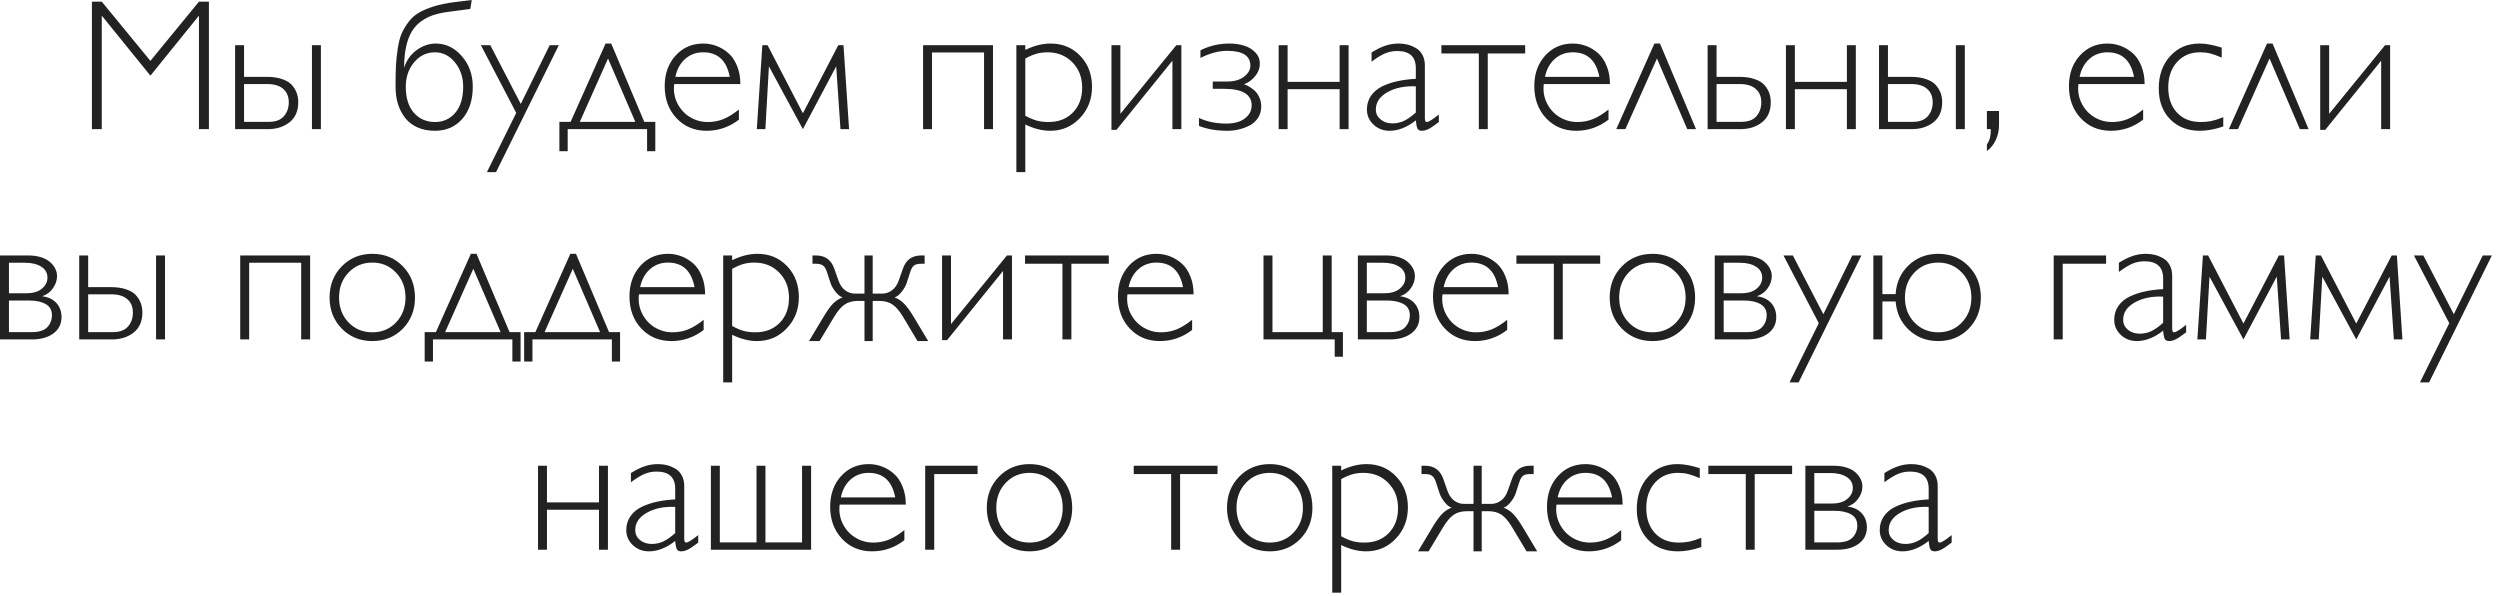 <?xml version="1.0" encoding="UTF-8"?> <svg xmlns="http://www.w3.org/2000/svg" width="214" height="51" viewBox="0 0 214 51" fill="none"><path d="M12.875 5.211L17.031 0.141H17.883V11.055H17.031V1.375H17L12.875 6.477L8.742 1.375H8.711V11.055H7.867V0.141H8.711L12.875 5.211ZM20.125 11.055V3.867H20.891V6.578H22.844C23.365 6.578 23.81 6.646 24.18 6.781C24.555 6.911 24.833 7.089 25.016 7.312C25.203 7.536 25.336 7.766 25.414 8C25.492 8.234 25.531 8.484 25.531 8.75C25.531 9.5 25.281 10.073 24.781 10.469C24.287 10.859 23.667 11.055 22.922 11.055H20.125ZM20.891 7.195V10.43H23.008C23.591 10.43 24.021 10.271 24.297 9.953C24.578 9.635 24.719 9.234 24.719 8.75C24.719 8.266 24.56 7.885 24.242 7.609C23.93 7.333 23.479 7.195 22.891 7.195H20.891ZM27.469 3.867V11.055H26.703V3.867H27.469ZM40.383 0L40.258 0.766L38.422 1.008C37.922 1.07 37.482 1.164 37.102 1.289C36.727 1.414 36.375 1.594 36.047 1.828C35.724 2.062 35.458 2.352 35.25 2.695C35.042 3.039 34.88 3.469 34.766 3.984C34.651 4.495 34.594 5.086 34.594 5.758H34.609C34.802 5.154 35.154 4.664 35.664 4.289C36.18 3.914 36.724 3.727 37.297 3.727C38.161 3.727 38.906 4.086 39.531 4.805C40.156 5.518 40.469 6.391 40.469 7.422C40.469 8.578 40.169 9.497 39.57 10.18C38.971 10.857 38.193 11.195 37.234 11.195C36.672 11.195 36.172 11.099 35.734 10.906C35.302 10.708 34.95 10.438 34.68 10.094C34.409 9.745 34.203 9.346 34.062 8.898C33.927 8.445 33.859 7.953 33.859 7.422C33.859 6.714 33.87 6.12 33.891 5.641C33.917 5.161 33.969 4.667 34.047 4.156C34.125 3.641 34.234 3.216 34.375 2.883C34.521 2.549 34.716 2.219 34.961 1.891C35.206 1.557 35.505 1.289 35.859 1.086C36.214 0.883 36.638 0.703 37.133 0.547C37.633 0.391 38.211 0.271 38.867 0.188L40.383 0ZM39.648 7.422C39.648 6.609 39.414 5.917 38.945 5.344C38.477 4.766 37.906 4.477 37.234 4.477C36.521 4.477 35.925 4.763 35.445 5.336C34.971 5.909 34.734 6.604 34.734 7.422C34.734 8.38 34.966 9.125 35.43 9.656C35.898 10.182 36.5 10.445 37.234 10.445C37.938 10.445 38.516 10.182 38.969 9.656C39.422 9.125 39.648 8.38 39.648 7.422ZM47.836 3.867L42.461 14.734H41.68L44.188 9.664L41.164 3.867H41.969L44.578 8.898L47.055 3.867H47.836ZM56.094 10.43V12.945H55.391V11.055H48.594V12.945H47.883V10.43H48.844L51.836 3.727H52.32L55.148 10.43H56.094ZM52.047 5.008L49.633 10.43H54.383L52.047 5.008ZM63.375 7.195H57.711C57.638 7.789 57.729 8.339 57.984 8.844C58.24 9.349 58.599 9.742 59.062 10.023C59.531 10.305 60.036 10.445 60.578 10.445C61.057 10.445 61.505 10.362 61.922 10.195C62.339 10.023 62.781 9.75 63.25 9.375V10.242C62.427 10.878 61.505 11.195 60.484 11.195C59.443 11.195 58.583 10.836 57.906 10.117C57.234 9.398 56.898 8.484 56.898 7.375C56.898 6.318 57.208 5.445 57.828 4.758C58.453 4.07 59.242 3.727 60.195 3.727C60.591 3.727 60.974 3.797 61.344 3.938C61.714 4.078 62.052 4.284 62.359 4.555C62.667 4.826 62.911 5.19 63.094 5.648C63.281 6.102 63.375 6.617 63.375 7.195ZM57.812 6.578H62.469C62.198 5.177 61.44 4.477 60.195 4.477C59.596 4.477 59.083 4.664 58.656 5.039C58.229 5.414 57.948 5.927 57.812 6.578ZM68.727 9.695L71.758 3.867H72.203L72.68 11.055H71.945L71.578 5.68L68.727 11.055L65.82 5.68L65.516 11.055H64.781L65.258 3.867H65.703L68.727 9.695ZM85 3.867V11.055H84.234V4.492H79.781V11.055H79.016V3.867H85ZM87.766 3.867V4.273C88.51 3.909 89.232 3.727 89.93 3.727C90.951 3.727 91.797 4.078 92.469 4.781C93.141 5.479 93.477 6.365 93.477 7.438C93.477 8.495 93.13 9.385 92.438 10.109C91.75 10.833 90.904 11.195 89.898 11.195C89.211 11.195 88.5 11.016 87.766 10.656V14.734H87V3.867H87.766ZM87.766 5.008V9.906C88.13 10.104 88.461 10.245 88.758 10.328C89.06 10.406 89.391 10.445 89.75 10.445C90.615 10.445 91.31 10.175 91.836 9.633C92.367 9.091 92.633 8.38 92.633 7.5C92.633 6.62 92.352 5.896 91.789 5.328C91.232 4.76 90.521 4.477 89.656 4.477C89.333 4.477 89.029 4.516 88.742 4.594C88.461 4.672 88.135 4.81 87.766 5.008ZM101.125 3.867V11.055H100.359V5.195L95.57 11.117H95.141V3.867H95.906V9.742L100.695 3.867H101.125ZM103.812 7.602V6.977H105.031C105.651 6.977 106.138 6.839 106.492 6.562C106.852 6.286 107.031 5.971 107.031 5.617C107.031 4.773 106.37 4.352 105.047 4.352C104.318 4.352 103.555 4.555 102.758 4.961V4.305C103.529 3.919 104.349 3.727 105.219 3.727C105.682 3.727 106.107 3.786 106.492 3.906C106.878 4.021 107.198 4.214 107.453 4.484C107.714 4.75 107.844 5.073 107.844 5.453C107.844 5.833 107.711 6.188 107.445 6.516C107.18 6.844 106.859 7.076 106.484 7.211C106.615 7.247 106.753 7.31 106.898 7.398C107.049 7.482 107.208 7.596 107.375 7.742C107.547 7.888 107.688 8.083 107.797 8.328C107.906 8.568 107.961 8.831 107.961 9.117C107.961 9.487 107.867 9.815 107.68 10.102C107.492 10.383 107.247 10.599 106.945 10.75C106.648 10.901 106.341 11.013 106.023 11.086C105.711 11.159 105.396 11.195 105.078 11.195C104.151 11.195 103.336 11.057 102.633 10.781V10.094C103.31 10.417 104.094 10.578 104.984 10.578C105.354 10.578 105.695 10.529 106.008 10.43C106.32 10.325 106.586 10.154 106.805 9.914C107.029 9.669 107.141 9.372 107.141 9.023C107.141 8.076 106.346 7.602 104.758 7.602H103.812ZM115.438 3.867V11.055H114.672V7.633H110.219V11.055H109.453V3.867H110.219V7.008H114.672V3.867H115.438ZM123.164 9.805V10.445L123.039 10.539C122.701 10.8 122.435 10.974 122.242 11.062C122.055 11.151 121.878 11.195 121.711 11.195C121.534 11.195 121.411 11.138 121.344 11.023C121.276 10.904 121.227 10.664 121.195 10.305C120.44 10.898 119.69 11.195 118.945 11.195C118.404 11.195 117.945 11.018 117.57 10.664C117.195 10.31 117.008 9.88 117.008 9.375C117.008 8.927 117.125 8.534 117.359 8.195C117.594 7.857 117.914 7.589 118.32 7.391C118.732 7.193 119.174 7.044 119.648 6.945C120.122 6.841 120.638 6.776 121.195 6.75V5.836C121.195 4.857 120.664 4.367 119.602 4.367C119.227 4.367 118.875 4.438 118.547 4.578C118.224 4.719 117.844 4.953 117.406 5.281V4.492C117.849 4.216 118.247 4.021 118.602 3.906C118.961 3.786 119.336 3.727 119.727 3.727C119.977 3.727 120.221 3.755 120.461 3.812C120.701 3.87 120.938 3.964 121.172 4.094C121.411 4.224 121.604 4.419 121.75 4.68C121.896 4.94 121.969 5.247 121.969 5.602V10.078C121.969 10.219 121.982 10.315 122.008 10.367C122.034 10.419 122.078 10.445 122.141 10.445C122.286 10.445 122.628 10.232 123.164 9.805ZM121.195 9.633V7.391C120.242 7.349 119.432 7.516 118.766 7.891C118.104 8.266 117.773 8.76 117.773 9.375C117.773 9.714 117.909 9.997 118.18 10.227C118.451 10.45 118.789 10.562 119.195 10.562C119.539 10.562 119.865 10.492 120.172 10.352C120.479 10.206 120.82 9.966 121.195 9.633ZM130.555 3.867V4.578H127.352V11.055H126.586V4.578H123.383V3.867H130.555ZM137.812 7.195H132.148C132.076 7.789 132.167 8.339 132.422 8.844C132.677 9.349 133.036 9.742 133.5 10.023C133.969 10.305 134.474 10.445 135.016 10.445C135.495 10.445 135.943 10.362 136.359 10.195C136.776 10.023 137.219 9.75 137.688 9.375V10.242C136.865 10.878 135.943 11.195 134.922 11.195C133.88 11.195 133.021 10.836 132.344 10.117C131.672 9.398 131.336 8.484 131.336 7.375C131.336 6.318 131.646 5.445 132.266 4.758C132.891 4.07 133.68 3.727 134.633 3.727C135.029 3.727 135.411 3.797 135.781 3.938C136.151 4.078 136.49 4.284 136.797 4.555C137.104 4.826 137.349 5.19 137.531 5.648C137.719 6.102 137.812 6.617 137.812 7.195ZM132.25 6.578H136.906C136.635 5.177 135.878 4.477 134.633 4.477C134.034 4.477 133.521 4.664 133.094 5.039C132.667 5.414 132.385 5.927 132.25 6.578ZM142.094 3.727L145.18 11.055H144.43L141.836 5.008L139.133 11.055H138.352L141.617 3.727H142.094ZM146.172 11.055V3.867H146.938V6.578H148.891C149.411 6.578 149.857 6.646 150.227 6.781C150.602 6.911 150.88 7.089 151.062 7.312C151.25 7.536 151.383 7.766 151.461 8C151.539 8.234 151.578 8.484 151.578 8.75C151.578 9.5 151.328 10.073 150.828 10.469C150.333 10.859 149.714 11.055 148.969 11.055H146.172ZM146.938 7.195V10.43H149.055C149.638 10.43 150.068 10.271 150.344 9.953C150.625 9.635 150.766 9.234 150.766 8.75C150.766 8.266 150.607 7.885 150.289 7.609C149.977 7.333 149.526 7.195 148.938 7.195H146.938ZM158.859 3.867V11.055H158.094V7.633H153.641V11.055H152.875V3.867H153.641V7.008H158.094V3.867H158.859ZM160.844 11.055V3.867H161.609V6.578H163.562C164.083 6.578 164.529 6.646 164.898 6.781C165.273 6.911 165.552 7.089 165.734 7.312C165.922 7.536 166.055 7.766 166.133 8C166.211 8.234 166.25 8.484 166.25 8.75C166.25 9.5 166 10.073 165.5 10.469C165.005 10.859 164.385 11.055 163.641 11.055H160.844ZM161.609 7.195V10.43H163.727C164.31 10.43 164.74 10.271 165.016 9.953C165.297 9.635 165.438 9.234 165.438 8.75C165.438 8.266 165.279 7.885 164.961 7.609C164.648 7.333 164.198 7.195 163.609 7.195H161.609ZM168.188 3.867V11.055H167.422V3.867H168.188ZM171.117 9.5V10.719C171.117 11.146 171.029 11.557 170.852 11.953C170.674 12.354 170.417 12.68 170.078 12.93V12.367C170.214 12.164 170.302 11.969 170.344 11.781C170.391 11.594 170.414 11.352 170.414 11.055H170.078V9.5H171.117ZM183.578 7.195H177.914C177.841 7.789 177.932 8.339 178.188 8.844C178.443 9.349 178.802 9.742 179.266 10.023C179.734 10.305 180.24 10.445 180.781 10.445C181.26 10.445 181.708 10.362 182.125 10.195C182.542 10.023 182.984 9.75 183.453 9.375V10.242C182.63 10.878 181.708 11.195 180.688 11.195C179.646 11.195 178.786 10.836 178.109 10.117C177.438 9.398 177.102 8.484 177.102 7.375C177.102 6.318 177.411 5.445 178.031 4.758C178.656 4.07 179.445 3.727 180.398 3.727C180.794 3.727 181.177 3.797 181.547 3.938C181.917 4.078 182.255 4.284 182.562 4.555C182.87 4.826 183.115 5.19 183.297 5.648C183.484 6.102 183.578 6.617 183.578 7.195ZM178.016 6.578H182.672C182.401 5.177 181.643 4.477 180.398 4.477C179.799 4.477 179.286 4.664 178.859 5.039C178.432 5.414 178.151 5.927 178.016 6.578ZM190.18 4.078V4.93C189.768 4.753 189.43 4.633 189.164 4.57C188.904 4.508 188.62 4.477 188.312 4.477C187.51 4.477 186.857 4.755 186.352 5.312C185.852 5.87 185.602 6.594 185.602 7.484C185.602 8.385 185.852 9.104 186.352 9.641C186.852 10.177 187.526 10.445 188.375 10.445C188.708 10.445 189.016 10.417 189.297 10.359C189.583 10.297 189.922 10.188 190.312 10.031V10.828C189.583 11.073 188.917 11.195 188.312 11.195C187.255 11.195 186.404 10.865 185.758 10.203C185.112 9.536 184.789 8.659 184.789 7.57C184.789 6.44 185.115 5.518 185.766 4.805C186.417 4.086 187.253 3.727 188.273 3.727C188.82 3.727 189.456 3.844 190.18 4.078ZM194.531 3.727L197.617 11.055H196.867L194.273 5.008L191.57 11.055H190.789L194.055 3.727H194.531ZM204.594 3.867V11.055H203.828V5.195L199.039 11.117H198.609V3.867H199.375V9.742L204.164 3.867H204.594ZM0 29.055V21.867H2.414C2.826 21.867 3.195 21.919 3.523 22.023C3.852 22.128 4.109 22.268 4.297 22.445C4.49 22.617 4.635 22.805 4.734 23.008C4.833 23.211 4.883 23.419 4.883 23.633C4.883 24.003 4.763 24.354 4.523 24.688C4.289 25.016 3.982 25.24 3.602 25.359C4.128 25.422 4.536 25.615 4.828 25.938C5.12 26.255 5.266 26.659 5.266 27.148C5.266 27.737 5.031 28.203 4.562 28.547C4.099 28.885 3.495 29.055 2.75 29.055H0ZM0.766 22.492V25.102H2.258C2.841 25.102 3.286 24.969 3.594 24.703C3.906 24.438 4.062 24.128 4.062 23.773C4.062 23.362 3.885 23.047 3.531 22.828C3.182 22.604 2.719 22.492 2.141 22.492H0.766ZM0.766 25.727V28.43H2.719C3.333 28.43 3.773 28.292 4.039 28.016C4.31 27.734 4.445 27.388 4.445 26.977C4.445 26.549 4.268 26.234 3.914 26.031C3.56 25.828 3.099 25.727 2.531 25.727H0.766ZM6.781 29.055V21.867H7.547V24.578H9.5C10.021 24.578 10.466 24.646 10.836 24.781C11.211 24.912 11.49 25.088 11.672 25.312C11.859 25.537 11.992 25.766 12.07 26C12.148 26.234 12.188 26.484 12.188 26.75C12.188 27.5 11.938 28.073 11.438 28.469C10.943 28.859 10.323 29.055 9.578 29.055H6.781ZM7.547 25.195V28.43H9.664C10.247 28.43 10.677 28.271 10.953 27.953C11.234 27.635 11.375 27.234 11.375 26.75C11.375 26.266 11.216 25.885 10.898 25.609C10.586 25.333 10.135 25.195 9.547 25.195H7.547ZM14.125 21.867V29.055H13.359V21.867H14.125ZM26.547 21.867V29.055H25.781V22.492H21.328V29.055H20.562V21.867H26.547ZM35.523 25.469C35.523 26.531 35.177 27.419 34.484 28.133C33.792 28.841 32.922 29.195 31.875 29.195C30.828 29.195 29.956 28.841 29.258 28.133C28.56 27.419 28.211 26.531 28.211 25.469C28.211 24.401 28.56 23.51 29.258 22.797C29.956 22.083 30.828 21.727 31.875 21.727C32.922 21.727 33.792 22.083 34.484 22.797C35.177 23.505 35.523 24.396 35.523 25.469ZM33.898 27.602C34.44 27.034 34.711 26.323 34.711 25.469C34.711 24.615 34.44 23.904 33.898 23.336C33.357 22.763 32.682 22.477 31.875 22.477C31.057 22.477 30.378 22.76 29.836 23.328C29.294 23.896 29.023 24.609 29.023 25.469C29.023 26.323 29.294 27.034 29.836 27.602C30.378 28.164 31.057 28.445 31.875 28.445C32.688 28.445 33.362 28.164 33.898 27.602ZM44.562 28.43V30.945H43.859V29.055H37.062V30.945H36.352V28.43H37.312L40.305 21.727H40.789L43.617 28.43H44.562ZM40.516 23.008L38.102 28.43H42.852L40.516 23.008ZM53.078 28.43V30.945H52.375V29.055H45.578V30.945H44.867V28.43H45.828L48.82 21.727H49.305L52.133 28.43H53.078ZM49.031 23.008L46.617 28.43H51.367L49.031 23.008ZM60.359 25.195H54.695C54.622 25.789 54.714 26.338 54.969 26.844C55.224 27.349 55.583 27.742 56.047 28.023C56.516 28.305 57.021 28.445 57.562 28.445C58.042 28.445 58.49 28.362 58.906 28.195C59.323 28.023 59.766 27.75 60.234 27.375V28.242C59.411 28.878 58.49 29.195 57.469 29.195C56.427 29.195 55.568 28.836 54.891 28.117C54.219 27.398 53.883 26.484 53.883 25.375C53.883 24.318 54.193 23.445 54.812 22.758C55.438 22.07 56.227 21.727 57.18 21.727C57.575 21.727 57.958 21.797 58.328 21.938C58.698 22.078 59.036 22.284 59.344 22.555C59.651 22.826 59.896 23.19 60.078 23.648C60.266 24.102 60.359 24.617 60.359 25.195ZM54.797 24.578H59.453C59.182 23.177 58.425 22.477 57.18 22.477C56.581 22.477 56.068 22.664 55.641 23.039C55.214 23.414 54.932 23.927 54.797 24.578ZM62.672 21.867V22.273C63.417 21.909 64.138 21.727 64.836 21.727C65.857 21.727 66.703 22.078 67.375 22.781C68.047 23.479 68.383 24.365 68.383 25.438C68.383 26.495 68.037 27.385 67.344 28.109C66.656 28.833 65.81 29.195 64.805 29.195C64.117 29.195 63.406 29.016 62.672 28.656V32.734H61.906V21.867H62.672ZM62.672 23.008V27.906C63.036 28.104 63.367 28.245 63.664 28.328C63.966 28.406 64.297 28.445 64.656 28.445C65.521 28.445 66.216 28.174 66.742 27.633C67.273 27.091 67.539 26.38 67.539 25.5C67.539 24.62 67.258 23.896 66.695 23.328C66.138 22.76 65.427 22.477 64.562 22.477C64.24 22.477 63.935 22.516 63.648 22.594C63.367 22.672 63.042 22.81 62.672 23.008ZM74 25.133V21.867H74.703V25.133H75.516C75.818 25.133 76.096 25.039 76.352 24.852C76.607 24.664 76.799 24.385 76.93 24.016L77.297 22.977C77.562 22.237 78.078 21.867 78.844 21.867H79.148V22.578H78.844C78.578 22.578 78.38 22.625 78.25 22.719C78.12 22.812 78.01 22.995 77.922 23.266L77.617 24.203C77.539 24.453 77.391 24.716 77.172 24.992C76.953 25.263 76.75 25.417 76.562 25.453C76.87 25.562 77.141 25.737 77.375 25.977C77.615 26.211 77.898 26.602 78.227 27.148L79.453 29.195H78.539L77.297 27.117C77 26.622 76.703 26.273 76.406 26.07C76.109 25.862 75.724 25.758 75.25 25.758H74.703V29.195H74V25.758H73.453C72.979 25.758 72.594 25.862 72.297 26.07C72 26.273 71.703 26.622 71.406 27.117L70.156 29.195H69.25L70.477 27.148C70.805 26.602 71.086 26.211 71.32 25.977C71.56 25.737 71.833 25.562 72.141 25.453C71.953 25.417 71.75 25.263 71.531 24.992C71.312 24.716 71.164 24.453 71.086 24.203L70.781 23.266C70.693 23 70.581 22.82 70.445 22.727C70.315 22.628 70.117 22.578 69.852 22.578H69.547V21.867H69.852C70.622 21.867 71.141 22.237 71.406 22.977L71.773 24.016C71.904 24.385 72.094 24.664 72.344 24.852C72.599 25.039 72.878 25.133 73.18 25.133H74ZM86.625 21.867V29.055H85.859V23.195L81.07 29.117H80.641V21.867H81.406V27.742L86.195 21.867H86.625ZM94.914 21.867V22.578H91.711V29.055H90.945V22.578H87.742V21.867H94.914ZM102.172 25.195H96.508C96.435 25.789 96.526 26.338 96.781 26.844C97.037 27.349 97.396 27.742 97.859 28.023C98.328 28.305 98.833 28.445 99.375 28.445C99.854 28.445 100.302 28.362 100.719 28.195C101.135 28.023 101.578 27.75 102.047 27.375V28.242C101.224 28.878 100.302 29.195 99.281 29.195C98.24 29.195 97.38 28.836 96.703 28.117C96.031 27.398 95.695 26.484 95.695 25.375C95.695 24.318 96.005 23.445 96.625 22.758C97.25 22.07 98.039 21.727 98.992 21.727C99.388 21.727 99.771 21.797 100.141 21.938C100.51 22.078 100.849 22.284 101.156 22.555C101.464 22.826 101.708 23.19 101.891 23.648C102.078 24.102 102.172 24.617 102.172 25.195ZM96.609 24.578H101.266C100.995 23.177 100.237 22.477 98.992 22.477C98.393 22.477 97.88 22.664 97.453 23.039C97.026 23.414 96.745 23.927 96.609 24.578ZM113.992 21.867V28.43H114.953V30.539H114.25V29.055H108.156V21.867H108.922V28.43H113.227V21.867H113.992ZM116.234 29.055V21.867H118.648C119.06 21.867 119.43 21.919 119.758 22.023C120.086 22.128 120.344 22.268 120.531 22.445C120.724 22.617 120.87 22.805 120.969 23.008C121.068 23.211 121.117 23.419 121.117 23.633C121.117 24.003 120.997 24.354 120.758 24.688C120.523 25.016 120.216 25.24 119.836 25.359C120.362 25.422 120.771 25.615 121.062 25.938C121.354 26.255 121.5 26.659 121.5 27.148C121.5 27.737 121.266 28.203 120.797 28.547C120.333 28.885 119.729 29.055 118.984 29.055H116.234ZM117 22.492V25.102H118.492C119.076 25.102 119.521 24.969 119.828 24.703C120.141 24.438 120.297 24.128 120.297 23.773C120.297 23.362 120.12 23.047 119.766 22.828C119.417 22.604 118.953 22.492 118.375 22.492H117ZM117 25.727V28.43H118.953C119.568 28.43 120.008 28.292 120.273 28.016C120.544 27.734 120.68 27.388 120.68 26.977C120.68 26.549 120.503 26.234 120.148 26.031C119.794 25.828 119.333 25.727 118.766 25.727H117ZM129.141 25.195H123.477C123.404 25.789 123.495 26.338 123.75 26.844C124.005 27.349 124.365 27.742 124.828 28.023C125.297 28.305 125.802 28.445 126.344 28.445C126.823 28.445 127.271 28.362 127.688 28.195C128.104 28.023 128.547 27.75 129.016 27.375V28.242C128.193 28.878 127.271 29.195 126.25 29.195C125.208 29.195 124.349 28.836 123.672 28.117C123 27.398 122.664 26.484 122.664 25.375C122.664 24.318 122.974 23.445 123.594 22.758C124.219 22.07 125.008 21.727 125.961 21.727C126.357 21.727 126.74 21.797 127.109 21.938C127.479 22.078 127.818 22.284 128.125 22.555C128.432 22.826 128.677 23.19 128.859 23.648C129.047 24.102 129.141 24.617 129.141 25.195ZM123.578 24.578H128.234C127.964 23.177 127.206 22.477 125.961 22.477C125.362 22.477 124.849 22.664 124.422 23.039C123.995 23.414 123.714 23.927 123.578 24.578ZM136.977 21.867V22.578H133.773V29.055H133.008V22.578H129.805V21.867H136.977ZM145.102 25.469C145.102 26.531 144.755 27.419 144.062 28.133C143.37 28.841 142.5 29.195 141.453 29.195C140.406 29.195 139.534 28.841 138.836 28.133C138.138 27.419 137.789 26.531 137.789 25.469C137.789 24.401 138.138 23.51 138.836 22.797C139.534 22.083 140.406 21.727 141.453 21.727C142.5 21.727 143.37 22.083 144.062 22.797C144.755 23.505 145.102 24.396 145.102 25.469ZM143.477 27.602C144.018 27.034 144.289 26.323 144.289 25.469C144.289 24.615 144.018 23.904 143.477 23.336C142.935 22.763 142.26 22.477 141.453 22.477C140.635 22.477 139.956 22.76 139.414 23.328C138.872 23.896 138.602 24.609 138.602 25.469C138.602 26.323 138.872 27.034 139.414 27.602C139.956 28.164 140.635 28.445 141.453 28.445C142.266 28.445 142.94 28.164 143.477 27.602ZM146.781 29.055V21.867H149.195C149.607 21.867 149.977 21.919 150.305 22.023C150.633 22.128 150.891 22.268 151.078 22.445C151.271 22.617 151.417 22.805 151.516 23.008C151.615 23.211 151.664 23.419 151.664 23.633C151.664 24.003 151.544 24.354 151.305 24.688C151.07 25.016 150.763 25.24 150.383 25.359C150.909 25.422 151.318 25.615 151.609 25.938C151.901 26.255 152.047 26.659 152.047 27.148C152.047 27.737 151.812 28.203 151.344 28.547C150.88 28.885 150.276 29.055 149.531 29.055H146.781ZM147.547 22.492V25.102H149.039C149.622 25.102 150.068 24.969 150.375 24.703C150.688 24.438 150.844 24.128 150.844 23.773C150.844 23.362 150.667 23.047 150.312 22.828C149.964 22.604 149.5 22.492 148.922 22.492H147.547ZM147.547 25.727V28.43H149.5C150.115 28.43 150.555 28.292 150.82 28.016C151.091 27.734 151.227 27.388 151.227 26.977C151.227 26.549 151.049 26.234 150.695 26.031C150.341 25.828 149.88 25.727 149.312 25.727H147.547ZM159.336 21.867L153.961 32.734H153.18L155.688 27.664L152.664 21.867H153.469L156.078 26.898L158.555 21.867H159.336ZM169.562 25.469C169.562 26.531 169.216 27.419 168.523 28.133C167.831 28.841 166.961 29.195 165.914 29.195C164.924 29.195 164.089 28.878 163.406 28.242C162.724 27.607 162.344 26.794 162.266 25.805H161.133V29.055H160.359V21.867H161.133V25.18H162.266C162.328 24.18 162.701 23.354 163.383 22.703C164.07 22.052 164.914 21.727 165.914 21.727C166.961 21.727 167.831 22.083 168.523 22.797C169.216 23.505 169.562 24.396 169.562 25.469ZM167.938 27.602C168.479 27.034 168.75 26.323 168.75 25.469C168.75 24.615 168.479 23.904 167.938 23.336C167.396 22.763 166.721 22.477 165.914 22.477C165.096 22.477 164.417 22.76 163.875 23.328C163.333 23.896 163.062 24.609 163.062 25.469C163.062 26.323 163.333 27.034 163.875 27.602C164.417 28.164 165.096 28.445 165.914 28.445C166.727 28.445 167.401 28.164 167.938 27.602ZM180.281 21.867V22.578H176.57V29.055H175.797V21.867H180.281ZM187.133 27.805V28.445L187.008 28.539C186.669 28.799 186.404 28.974 186.211 29.062C186.023 29.151 185.846 29.195 185.68 29.195C185.503 29.195 185.38 29.138 185.312 29.023C185.245 28.904 185.195 28.664 185.164 28.305C184.409 28.898 183.659 29.195 182.914 29.195C182.372 29.195 181.914 29.018 181.539 28.664C181.164 28.31 180.977 27.88 180.977 27.375C180.977 26.927 181.094 26.534 181.328 26.195C181.562 25.857 181.883 25.588 182.289 25.391C182.701 25.193 183.143 25.044 183.617 24.945C184.091 24.841 184.607 24.776 185.164 24.75V23.836C185.164 22.857 184.633 22.367 183.57 22.367C183.195 22.367 182.844 22.438 182.516 22.578C182.193 22.719 181.812 22.953 181.375 23.281V22.492C181.818 22.216 182.216 22.021 182.57 21.906C182.93 21.787 183.305 21.727 183.695 21.727C183.945 21.727 184.19 21.755 184.43 21.812C184.669 21.87 184.906 21.963 185.141 22.094C185.38 22.224 185.573 22.419 185.719 22.68C185.865 22.94 185.938 23.247 185.938 23.602V28.078C185.938 28.219 185.951 28.315 185.977 28.367C186.003 28.419 186.047 28.445 186.109 28.445C186.255 28.445 186.596 28.232 187.133 27.805ZM185.164 27.633V25.391C184.211 25.349 183.401 25.516 182.734 25.891C182.073 26.266 181.742 26.76 181.742 27.375C181.742 27.713 181.878 27.997 182.148 28.227C182.419 28.451 182.758 28.562 183.164 28.562C183.508 28.562 183.833 28.492 184.141 28.352C184.448 28.206 184.789 27.966 185.164 27.633ZM192.039 27.695L195.07 21.867H195.516L195.992 29.055H195.258L194.891 23.68L192.039 29.055L189.133 23.68L188.828 29.055H188.094L188.57 21.867H189.016L192.039 27.695ZM201.695 27.695L204.727 21.867H205.172L205.648 29.055H204.914L204.547 23.68L201.695 29.055L198.789 23.68L198.484 29.055H197.75L198.227 21.867H198.672L201.695 27.695ZM213.305 21.867L207.93 32.734H207.148L209.656 27.664L206.633 21.867H207.438L210.047 26.898L212.523 21.867H213.305ZM52.039 39.867V47.055H51.273V43.633H46.82V47.055H46.055V39.867H46.82V43.008H51.273V39.867H52.039ZM59.766 45.805V46.445L59.641 46.539C59.302 46.8 59.036 46.974 58.844 47.062C58.656 47.151 58.479 47.195 58.312 47.195C58.135 47.195 58.013 47.138 57.945 47.023C57.878 46.904 57.828 46.664 57.797 46.305C57.042 46.898 56.292 47.195 55.547 47.195C55.005 47.195 54.547 47.018 54.172 46.664C53.797 46.31 53.609 45.88 53.609 45.375C53.609 44.927 53.727 44.534 53.961 44.195C54.195 43.857 54.516 43.589 54.922 43.391C55.333 43.193 55.776 43.044 56.25 42.945C56.724 42.841 57.24 42.776 57.797 42.75V41.836C57.797 40.857 57.266 40.367 56.203 40.367C55.828 40.367 55.477 40.438 55.148 40.578C54.825 40.719 54.445 40.953 54.008 41.281V40.492C54.45 40.216 54.849 40.021 55.203 39.906C55.562 39.786 55.938 39.727 56.328 39.727C56.578 39.727 56.823 39.755 57.062 39.812C57.302 39.87 57.539 39.964 57.773 40.094C58.013 40.224 58.206 40.419 58.352 40.68C58.497 40.94 58.57 41.247 58.57 41.602V46.078C58.57 46.219 58.583 46.315 58.609 46.367C58.635 46.419 58.68 46.445 58.742 46.445C58.888 46.445 59.229 46.232 59.766 45.805ZM57.797 45.633V43.391C56.844 43.349 56.034 43.516 55.367 43.891C54.706 44.266 54.375 44.76 54.375 45.375C54.375 45.714 54.51 45.997 54.781 46.227C55.052 46.45 55.391 46.562 55.797 46.562C56.141 46.562 56.466 46.492 56.773 46.352C57.081 46.206 57.422 45.966 57.797 45.633ZM60.852 39.867H61.617V46.43H64.758V39.867H65.523V46.43H68.656V39.867H69.43V47.055H60.852V39.867ZM77.539 43.195H71.875C71.802 43.789 71.893 44.339 72.148 44.844C72.404 45.349 72.763 45.742 73.227 46.023C73.695 46.305 74.201 46.445 74.742 46.445C75.221 46.445 75.669 46.362 76.086 46.195C76.503 46.023 76.945 45.75 77.414 45.375V46.242C76.591 46.878 75.669 47.195 74.648 47.195C73.607 47.195 72.747 46.836 72.07 46.117C71.398 45.398 71.062 44.484 71.062 43.375C71.062 42.318 71.372 41.445 71.992 40.758C72.617 40.07 73.406 39.727 74.359 39.727C74.755 39.727 75.138 39.797 75.508 39.938C75.878 40.078 76.216 40.284 76.523 40.555C76.831 40.825 77.076 41.19 77.258 41.648C77.445 42.102 77.539 42.617 77.539 43.195ZM71.977 42.578H76.633C76.362 41.177 75.604 40.477 74.359 40.477C73.76 40.477 73.247 40.664 72.82 41.039C72.393 41.414 72.112 41.927 71.977 42.578ZM83.68 39.867V40.578H79.969V47.055H79.195V39.867H83.68ZM91.781 43.469C91.781 44.531 91.435 45.419 90.742 46.133C90.049 46.841 89.18 47.195 88.133 47.195C87.086 47.195 86.213 46.841 85.516 46.133C84.818 45.419 84.469 44.531 84.469 43.469C84.469 42.401 84.818 41.51 85.516 40.797C86.213 40.083 87.086 39.727 88.133 39.727C89.18 39.727 90.049 40.083 90.742 40.797C91.435 41.505 91.781 42.396 91.781 43.469ZM90.156 45.602C90.698 45.034 90.969 44.323 90.969 43.469C90.969 42.615 90.698 41.904 90.156 41.336C89.615 40.763 88.94 40.477 88.133 40.477C87.315 40.477 86.635 40.76 86.094 41.328C85.552 41.896 85.281 42.609 85.281 43.469C85.281 44.323 85.552 45.034 86.094 45.602C86.635 46.164 87.315 46.445 88.133 46.445C88.945 46.445 89.62 46.164 90.156 45.602ZM104.219 39.867V40.578H101.016V47.055H100.25V40.578H97.047V39.867H104.219ZM112.344 43.469C112.344 44.531 111.997 45.419 111.305 46.133C110.612 46.841 109.742 47.195 108.695 47.195C107.648 47.195 106.776 46.841 106.078 46.133C105.38 45.419 105.031 44.531 105.031 43.469C105.031 42.401 105.38 41.51 106.078 40.797C106.776 40.083 107.648 39.727 108.695 39.727C109.742 39.727 110.612 40.083 111.305 40.797C111.997 41.505 112.344 42.396 112.344 43.469ZM110.719 45.602C111.26 45.034 111.531 44.323 111.531 43.469C111.531 42.615 111.26 41.904 110.719 41.336C110.177 40.763 109.503 40.477 108.695 40.477C107.878 40.477 107.198 40.76 106.656 41.328C106.115 41.896 105.844 42.609 105.844 43.469C105.844 44.323 106.115 45.034 106.656 45.602C107.198 46.164 107.878 46.445 108.695 46.445C109.508 46.445 110.182 46.164 110.719 45.602ZM114.805 39.867V40.273C115.549 39.909 116.271 39.727 116.969 39.727C117.99 39.727 118.836 40.078 119.508 40.781C120.18 41.479 120.516 42.365 120.516 43.438C120.516 44.495 120.169 45.385 119.477 46.109C118.789 46.833 117.943 47.195 116.938 47.195C116.25 47.195 115.539 47.016 114.805 46.656V50.734H114.039V39.867H114.805ZM114.805 41.008V45.906C115.169 46.104 115.5 46.245 115.797 46.328C116.099 46.406 116.43 46.445 116.789 46.445C117.654 46.445 118.349 46.175 118.875 45.633C119.406 45.091 119.672 44.38 119.672 43.5C119.672 42.62 119.391 41.896 118.828 41.328C118.271 40.76 117.56 40.477 116.695 40.477C116.372 40.477 116.068 40.516 115.781 40.594C115.5 40.672 115.174 40.81 114.805 41.008ZM126.133 43.133V39.867H126.836V43.133H127.648C127.951 43.133 128.229 43.039 128.484 42.852C128.74 42.664 128.932 42.385 129.062 42.016L129.43 40.977C129.695 40.237 130.211 39.867 130.977 39.867H131.281V40.578H130.977C130.711 40.578 130.513 40.625 130.383 40.719C130.253 40.812 130.143 40.995 130.055 41.266L129.75 42.203C129.672 42.453 129.523 42.716 129.305 42.992C129.086 43.263 128.883 43.417 128.695 43.453C129.003 43.562 129.273 43.737 129.508 43.977C129.747 44.211 130.031 44.602 130.359 45.148L131.586 47.195H130.672L129.43 45.117C129.133 44.622 128.836 44.273 128.539 44.07C128.242 43.862 127.857 43.758 127.383 43.758H126.836V47.195H126.133V43.758H125.586C125.112 43.758 124.727 43.862 124.43 44.07C124.133 44.273 123.836 44.622 123.539 45.117L122.289 47.195H121.383L122.609 45.148C122.938 44.602 123.219 44.211 123.453 43.977C123.693 43.737 123.966 43.562 124.273 43.453C124.086 43.417 123.883 43.263 123.664 42.992C123.445 42.716 123.297 42.453 123.219 42.203L122.914 41.266C122.826 41 122.714 40.82 122.578 40.727C122.448 40.628 122.25 40.578 121.984 40.578H121.68V39.867H121.984C122.755 39.867 123.273 40.237 123.539 40.977L123.906 42.016C124.036 42.385 124.227 42.664 124.477 42.852C124.732 43.039 125.01 43.133 125.312 43.133H126.133ZM138.898 43.195H133.234C133.161 43.789 133.253 44.339 133.508 44.844C133.763 45.349 134.122 45.742 134.586 46.023C135.055 46.305 135.56 46.445 136.102 46.445C136.581 46.445 137.029 46.362 137.445 46.195C137.862 46.023 138.305 45.75 138.773 45.375V46.242C137.951 46.878 137.029 47.195 136.008 47.195C134.966 47.195 134.107 46.836 133.43 46.117C132.758 45.398 132.422 44.484 132.422 43.375C132.422 42.318 132.732 41.445 133.352 40.758C133.977 40.07 134.766 39.727 135.719 39.727C136.115 39.727 136.497 39.797 136.867 39.938C137.237 40.078 137.576 40.284 137.883 40.555C138.19 40.825 138.435 41.19 138.617 41.648C138.805 42.102 138.898 42.617 138.898 43.195ZM133.336 42.578H137.992C137.721 41.177 136.964 40.477 135.719 40.477C135.12 40.477 134.607 40.664 134.18 41.039C133.753 41.414 133.471 41.927 133.336 42.578ZM145.5 40.078V40.93C145.089 40.753 144.75 40.633 144.484 40.57C144.224 40.508 143.94 40.477 143.633 40.477C142.831 40.477 142.177 40.755 141.672 41.312C141.172 41.87 140.922 42.594 140.922 43.484C140.922 44.385 141.172 45.104 141.672 45.641C142.172 46.177 142.846 46.445 143.695 46.445C144.029 46.445 144.336 46.417 144.617 46.359C144.904 46.297 145.242 46.188 145.633 46.031V46.828C144.904 47.073 144.237 47.195 143.633 47.195C142.576 47.195 141.724 46.865 141.078 46.203C140.432 45.536 140.109 44.659 140.109 43.57C140.109 42.44 140.435 41.518 141.086 40.805C141.737 40.086 142.573 39.727 143.594 39.727C144.141 39.727 144.776 39.844 145.5 40.078ZM153.406 39.867V40.578H150.203V47.055H149.438V40.578H146.234V39.867H153.406ZM154.539 47.055V39.867H156.953C157.365 39.867 157.734 39.919 158.062 40.023C158.391 40.128 158.648 40.268 158.836 40.445C159.029 40.617 159.174 40.805 159.273 41.008C159.372 41.211 159.422 41.419 159.422 41.633C159.422 42.003 159.302 42.354 159.062 42.688C158.828 43.016 158.521 43.24 158.141 43.359C158.667 43.422 159.076 43.615 159.367 43.938C159.659 44.255 159.805 44.659 159.805 45.148C159.805 45.737 159.57 46.203 159.102 46.547C158.638 46.885 158.034 47.055 157.289 47.055H154.539ZM155.305 40.492V43.102H156.797C157.38 43.102 157.826 42.969 158.133 42.703C158.445 42.438 158.602 42.128 158.602 41.773C158.602 41.362 158.424 41.047 158.07 40.828C157.721 40.604 157.258 40.492 156.68 40.492H155.305ZM155.305 43.727V46.43H157.258C157.872 46.43 158.312 46.292 158.578 46.016C158.849 45.734 158.984 45.388 158.984 44.977C158.984 44.55 158.807 44.234 158.453 44.031C158.099 43.828 157.638 43.727 157.07 43.727H155.305ZM167.062 45.805V46.445L166.938 46.539C166.599 46.8 166.333 46.974 166.141 47.062C165.953 47.151 165.776 47.195 165.609 47.195C165.432 47.195 165.31 47.138 165.242 47.023C165.174 46.904 165.125 46.664 165.094 46.305C164.339 46.898 163.589 47.195 162.844 47.195C162.302 47.195 161.844 47.018 161.469 46.664C161.094 46.31 160.906 45.88 160.906 45.375C160.906 44.927 161.023 44.534 161.258 44.195C161.492 43.857 161.812 43.589 162.219 43.391C162.63 43.193 163.073 43.044 163.547 42.945C164.021 42.841 164.536 42.776 165.094 42.75V41.836C165.094 40.857 164.562 40.367 163.5 40.367C163.125 40.367 162.773 40.438 162.445 40.578C162.122 40.719 161.742 40.953 161.305 41.281V40.492C161.747 40.216 162.146 40.021 162.5 39.906C162.859 39.786 163.234 39.727 163.625 39.727C163.875 39.727 164.12 39.755 164.359 39.812C164.599 39.87 164.836 39.964 165.07 40.094C165.31 40.224 165.503 40.419 165.648 40.68C165.794 40.94 165.867 41.247 165.867 41.602V46.078C165.867 46.219 165.88 46.315 165.906 46.367C165.932 46.419 165.977 46.445 166.039 46.445C166.185 46.445 166.526 46.232 167.062 45.805ZM165.094 45.633V43.391C164.141 43.349 163.331 43.516 162.664 43.891C162.003 44.266 161.672 44.76 161.672 45.375C161.672 45.714 161.807 45.997 162.078 46.227C162.349 46.45 162.688 46.562 163.094 46.562C163.438 46.562 163.763 46.492 164.07 46.352C164.378 46.206 164.719 45.966 165.094 45.633Z" fill="#222222"></path></svg> 